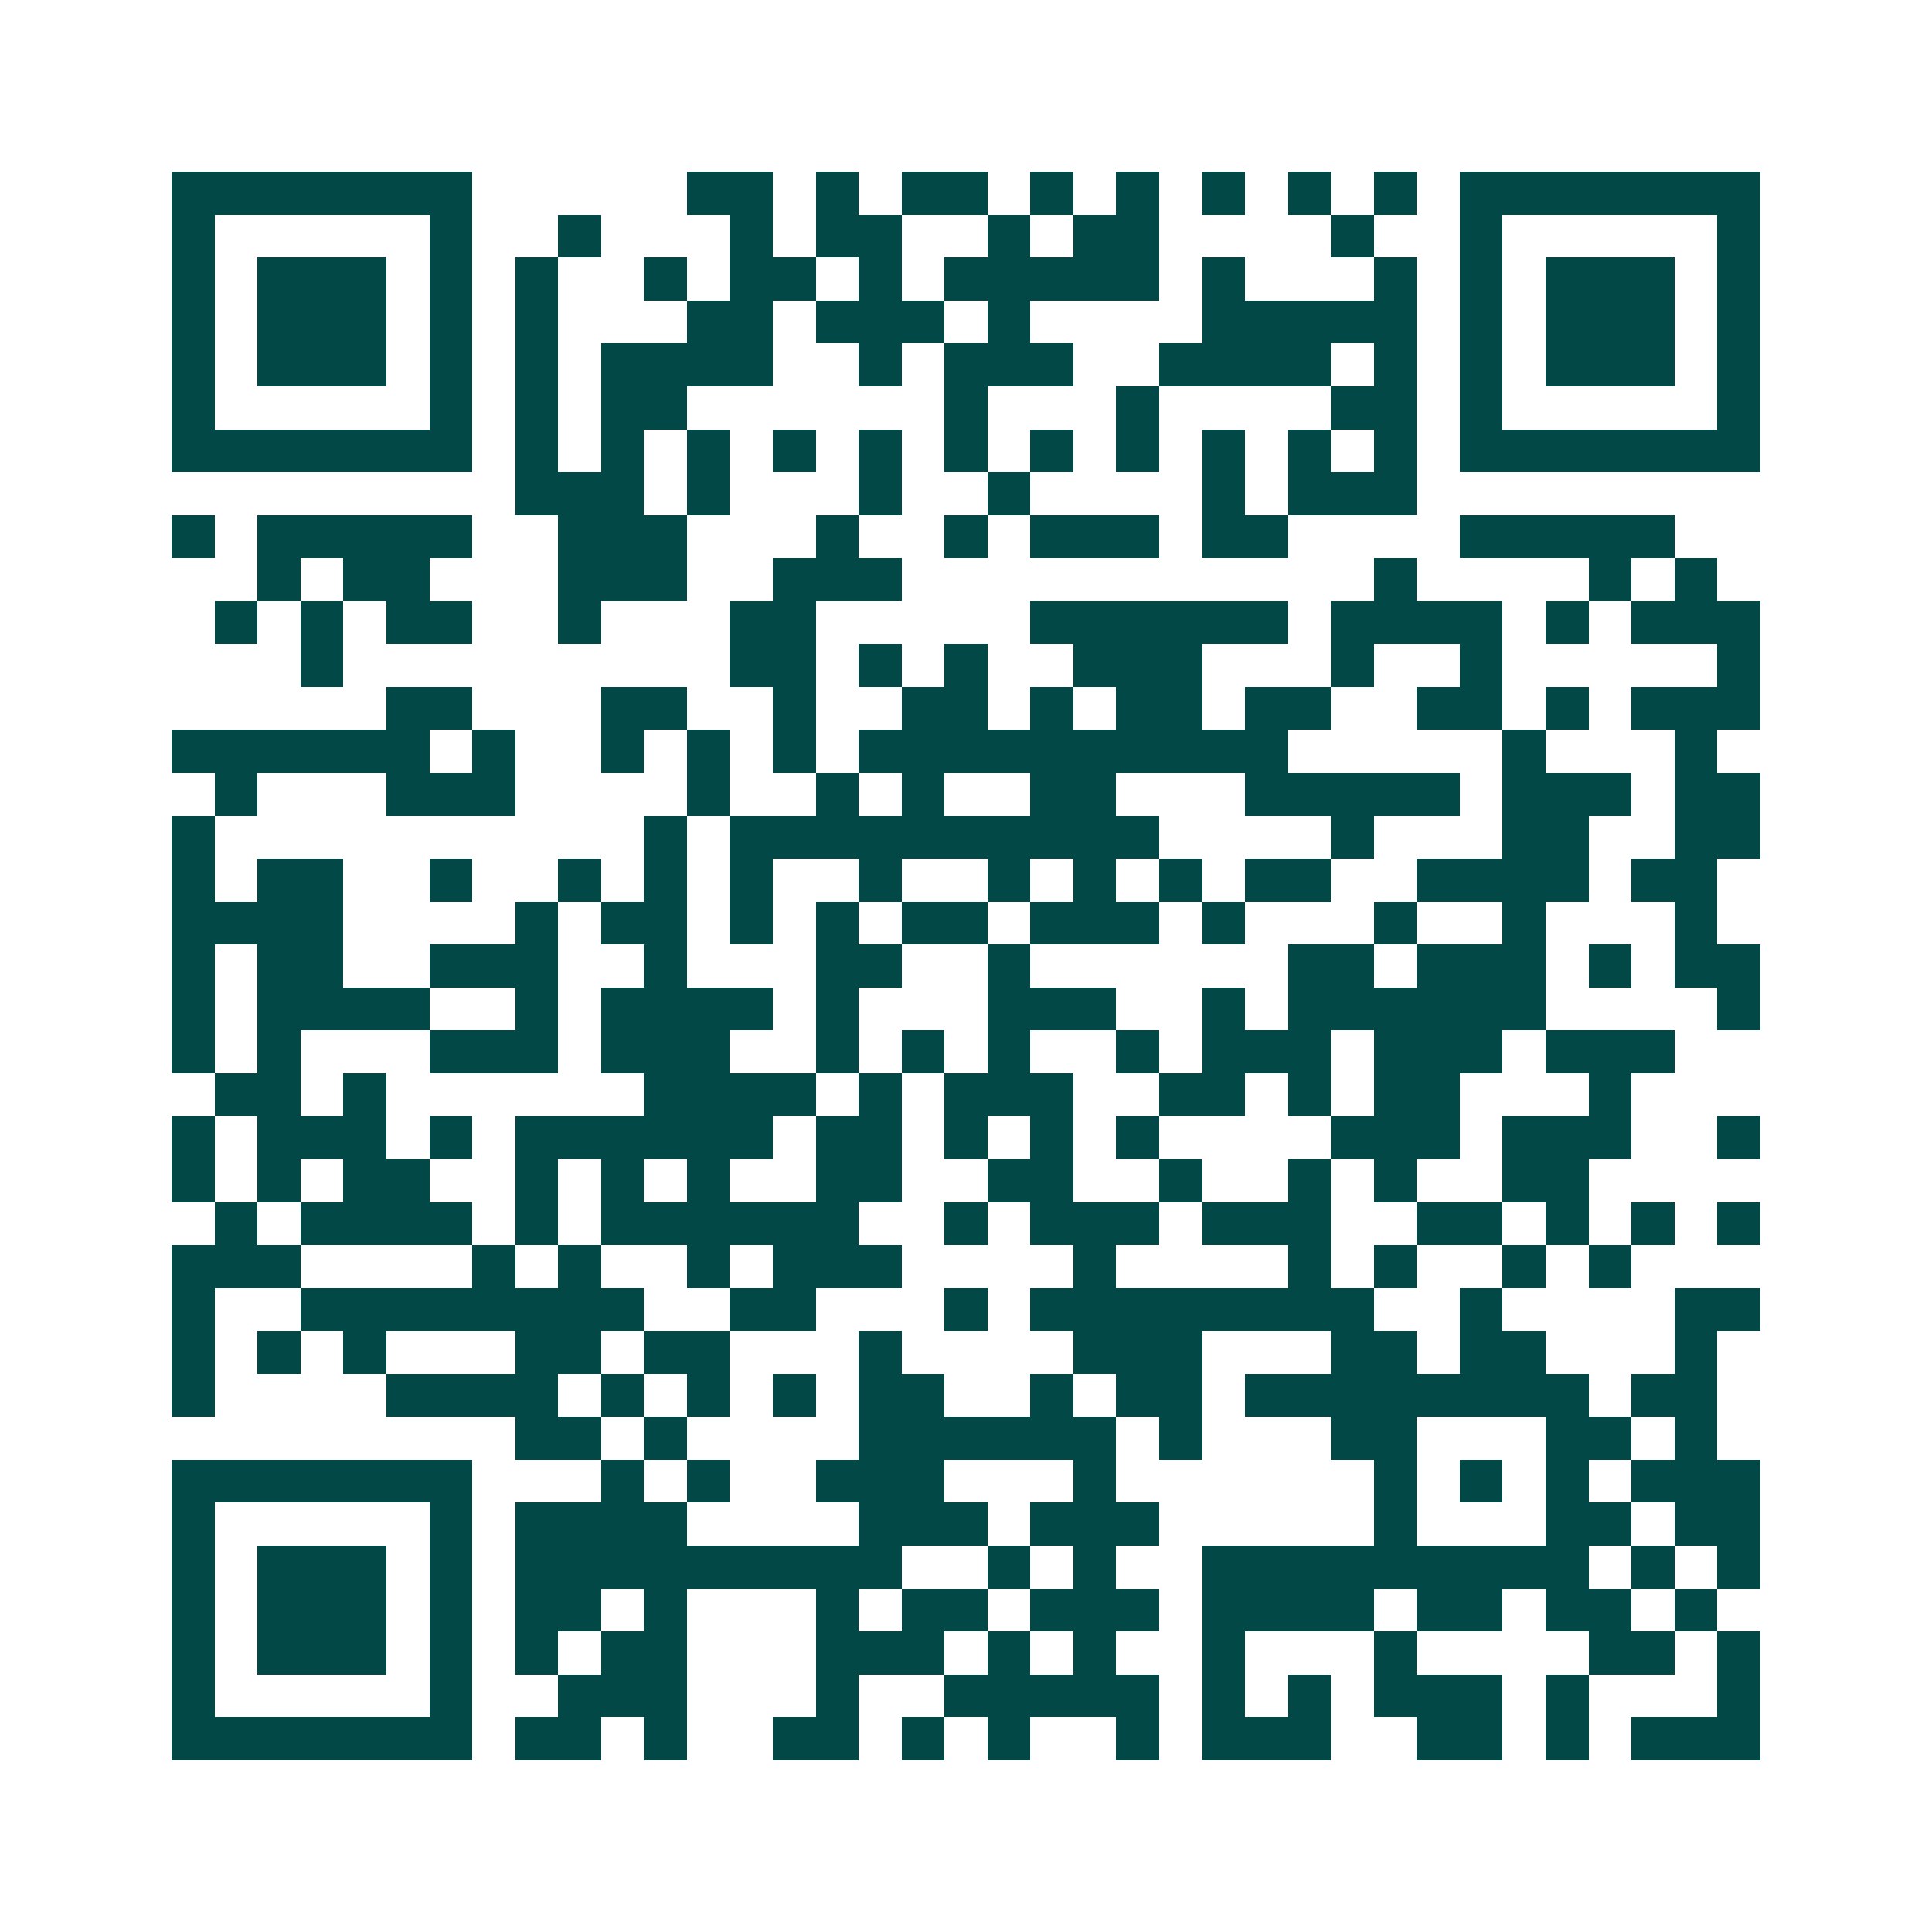 <svg xmlns="http://www.w3.org/2000/svg" width="200" height="200" viewBox="0 0 45 45" shape-rendering="crispEdges"><path fill="#ffffff" d="M0 0h45v45H0z"/><path stroke="#014847" d="M4 4.5h7m5 0h2m1 0h1m1 0h2m1 0h1m1 0h1m1 0h1m1 0h1m1 0h1m1 0h7M4 5.5h1m5 0h1m2 0h1m3 0h1m1 0h2m2 0h1m1 0h2m4 0h1m2 0h1m5 0h1M4 6.5h1m1 0h3m1 0h1m1 0h1m2 0h1m1 0h2m1 0h1m1 0h5m1 0h1m3 0h1m1 0h1m1 0h3m1 0h1M4 7.5h1m1 0h3m1 0h1m1 0h1m3 0h2m1 0h3m1 0h1m4 0h5m1 0h1m1 0h3m1 0h1M4 8.5h1m1 0h3m1 0h1m1 0h1m1 0h4m2 0h1m1 0h3m2 0h4m1 0h1m1 0h1m1 0h3m1 0h1M4 9.5h1m5 0h1m1 0h1m1 0h2m6 0h1m3 0h1m4 0h2m1 0h1m5 0h1M4 10.5h7m1 0h1m1 0h1m1 0h1m1 0h1m1 0h1m1 0h1m1 0h1m1 0h1m1 0h1m1 0h1m1 0h1m1 0h7M12 11.5h3m1 0h1m3 0h1m2 0h1m4 0h1m1 0h3M4 12.5h1m1 0h5m2 0h3m3 0h1m2 0h1m1 0h3m1 0h2m4 0h5M6 13.5h1m1 0h2m3 0h3m2 0h3m11 0h1m4 0h1m1 0h1M5 14.5h1m1 0h1m1 0h2m2 0h1m3 0h2m5 0h6m1 0h4m1 0h1m1 0h3M7 15.5h1m9 0h2m1 0h1m1 0h1m2 0h3m3 0h1m2 0h1m5 0h1M9 16.5h2m3 0h2m2 0h1m2 0h2m1 0h1m1 0h2m1 0h2m2 0h2m1 0h1m1 0h3M4 17.5h6m1 0h1m2 0h1m1 0h1m1 0h1m1 0h10m5 0h1m3 0h1M5 18.5h1m3 0h3m4 0h1m2 0h1m1 0h1m2 0h2m3 0h5m1 0h3m1 0h2M4 19.5h1m10 0h1m1 0h10m4 0h1m3 0h2m2 0h2M4 20.5h1m1 0h2m2 0h1m2 0h1m1 0h1m1 0h1m2 0h1m2 0h1m1 0h1m1 0h1m1 0h2m2 0h4m1 0h2M4 21.5h4m4 0h1m1 0h2m1 0h1m1 0h1m1 0h2m1 0h3m1 0h1m3 0h1m2 0h1m3 0h1M4 22.5h1m1 0h2m2 0h3m2 0h1m3 0h2m2 0h1m6 0h2m1 0h3m1 0h1m1 0h2M4 23.5h1m1 0h4m2 0h1m1 0h4m1 0h1m3 0h3m2 0h1m1 0h6m4 0h1M4 24.5h1m1 0h1m3 0h3m1 0h3m2 0h1m1 0h1m1 0h1m2 0h1m1 0h3m1 0h3m1 0h3M5 25.5h2m1 0h1m6 0h4m1 0h1m1 0h3m2 0h2m1 0h1m1 0h2m3 0h1M4 26.5h1m1 0h3m1 0h1m1 0h6m1 0h2m1 0h1m1 0h1m1 0h1m4 0h3m1 0h3m2 0h1M4 27.5h1m1 0h1m1 0h2m2 0h1m1 0h1m1 0h1m2 0h2m2 0h2m2 0h1m2 0h1m1 0h1m2 0h2M5 28.5h1m1 0h4m1 0h1m1 0h6m2 0h1m1 0h3m1 0h3m2 0h2m1 0h1m1 0h1m1 0h1M4 29.5h3m4 0h1m1 0h1m2 0h1m1 0h3m4 0h1m4 0h1m1 0h1m2 0h1m1 0h1M4 30.5h1m2 0h8m2 0h2m3 0h1m1 0h8m2 0h1m4 0h2M4 31.5h1m1 0h1m1 0h1m3 0h2m1 0h2m3 0h1m4 0h3m3 0h2m1 0h2m3 0h1M4 32.5h1m4 0h4m1 0h1m1 0h1m1 0h1m1 0h2m2 0h1m1 0h2m1 0h8m1 0h2M12 33.5h2m1 0h1m4 0h6m1 0h1m3 0h2m3 0h2m1 0h1M4 34.5h7m3 0h1m1 0h1m2 0h3m3 0h1m6 0h1m1 0h1m1 0h1m1 0h3M4 35.5h1m5 0h1m1 0h4m4 0h3m1 0h3m5 0h1m3 0h2m1 0h2M4 36.5h1m1 0h3m1 0h1m1 0h9m2 0h1m1 0h1m2 0h9m1 0h1m1 0h1M4 37.5h1m1 0h3m1 0h1m1 0h2m1 0h1m3 0h1m1 0h2m1 0h3m1 0h4m1 0h2m1 0h2m1 0h1M4 38.5h1m1 0h3m1 0h1m1 0h1m1 0h2m3 0h3m1 0h1m1 0h1m2 0h1m3 0h1m4 0h2m1 0h1M4 39.5h1m5 0h1m2 0h3m3 0h1m2 0h5m1 0h1m1 0h1m1 0h3m1 0h1m3 0h1M4 40.5h7m1 0h2m1 0h1m2 0h2m1 0h1m1 0h1m2 0h1m1 0h3m2 0h2m1 0h1m1 0h3"/></svg>
